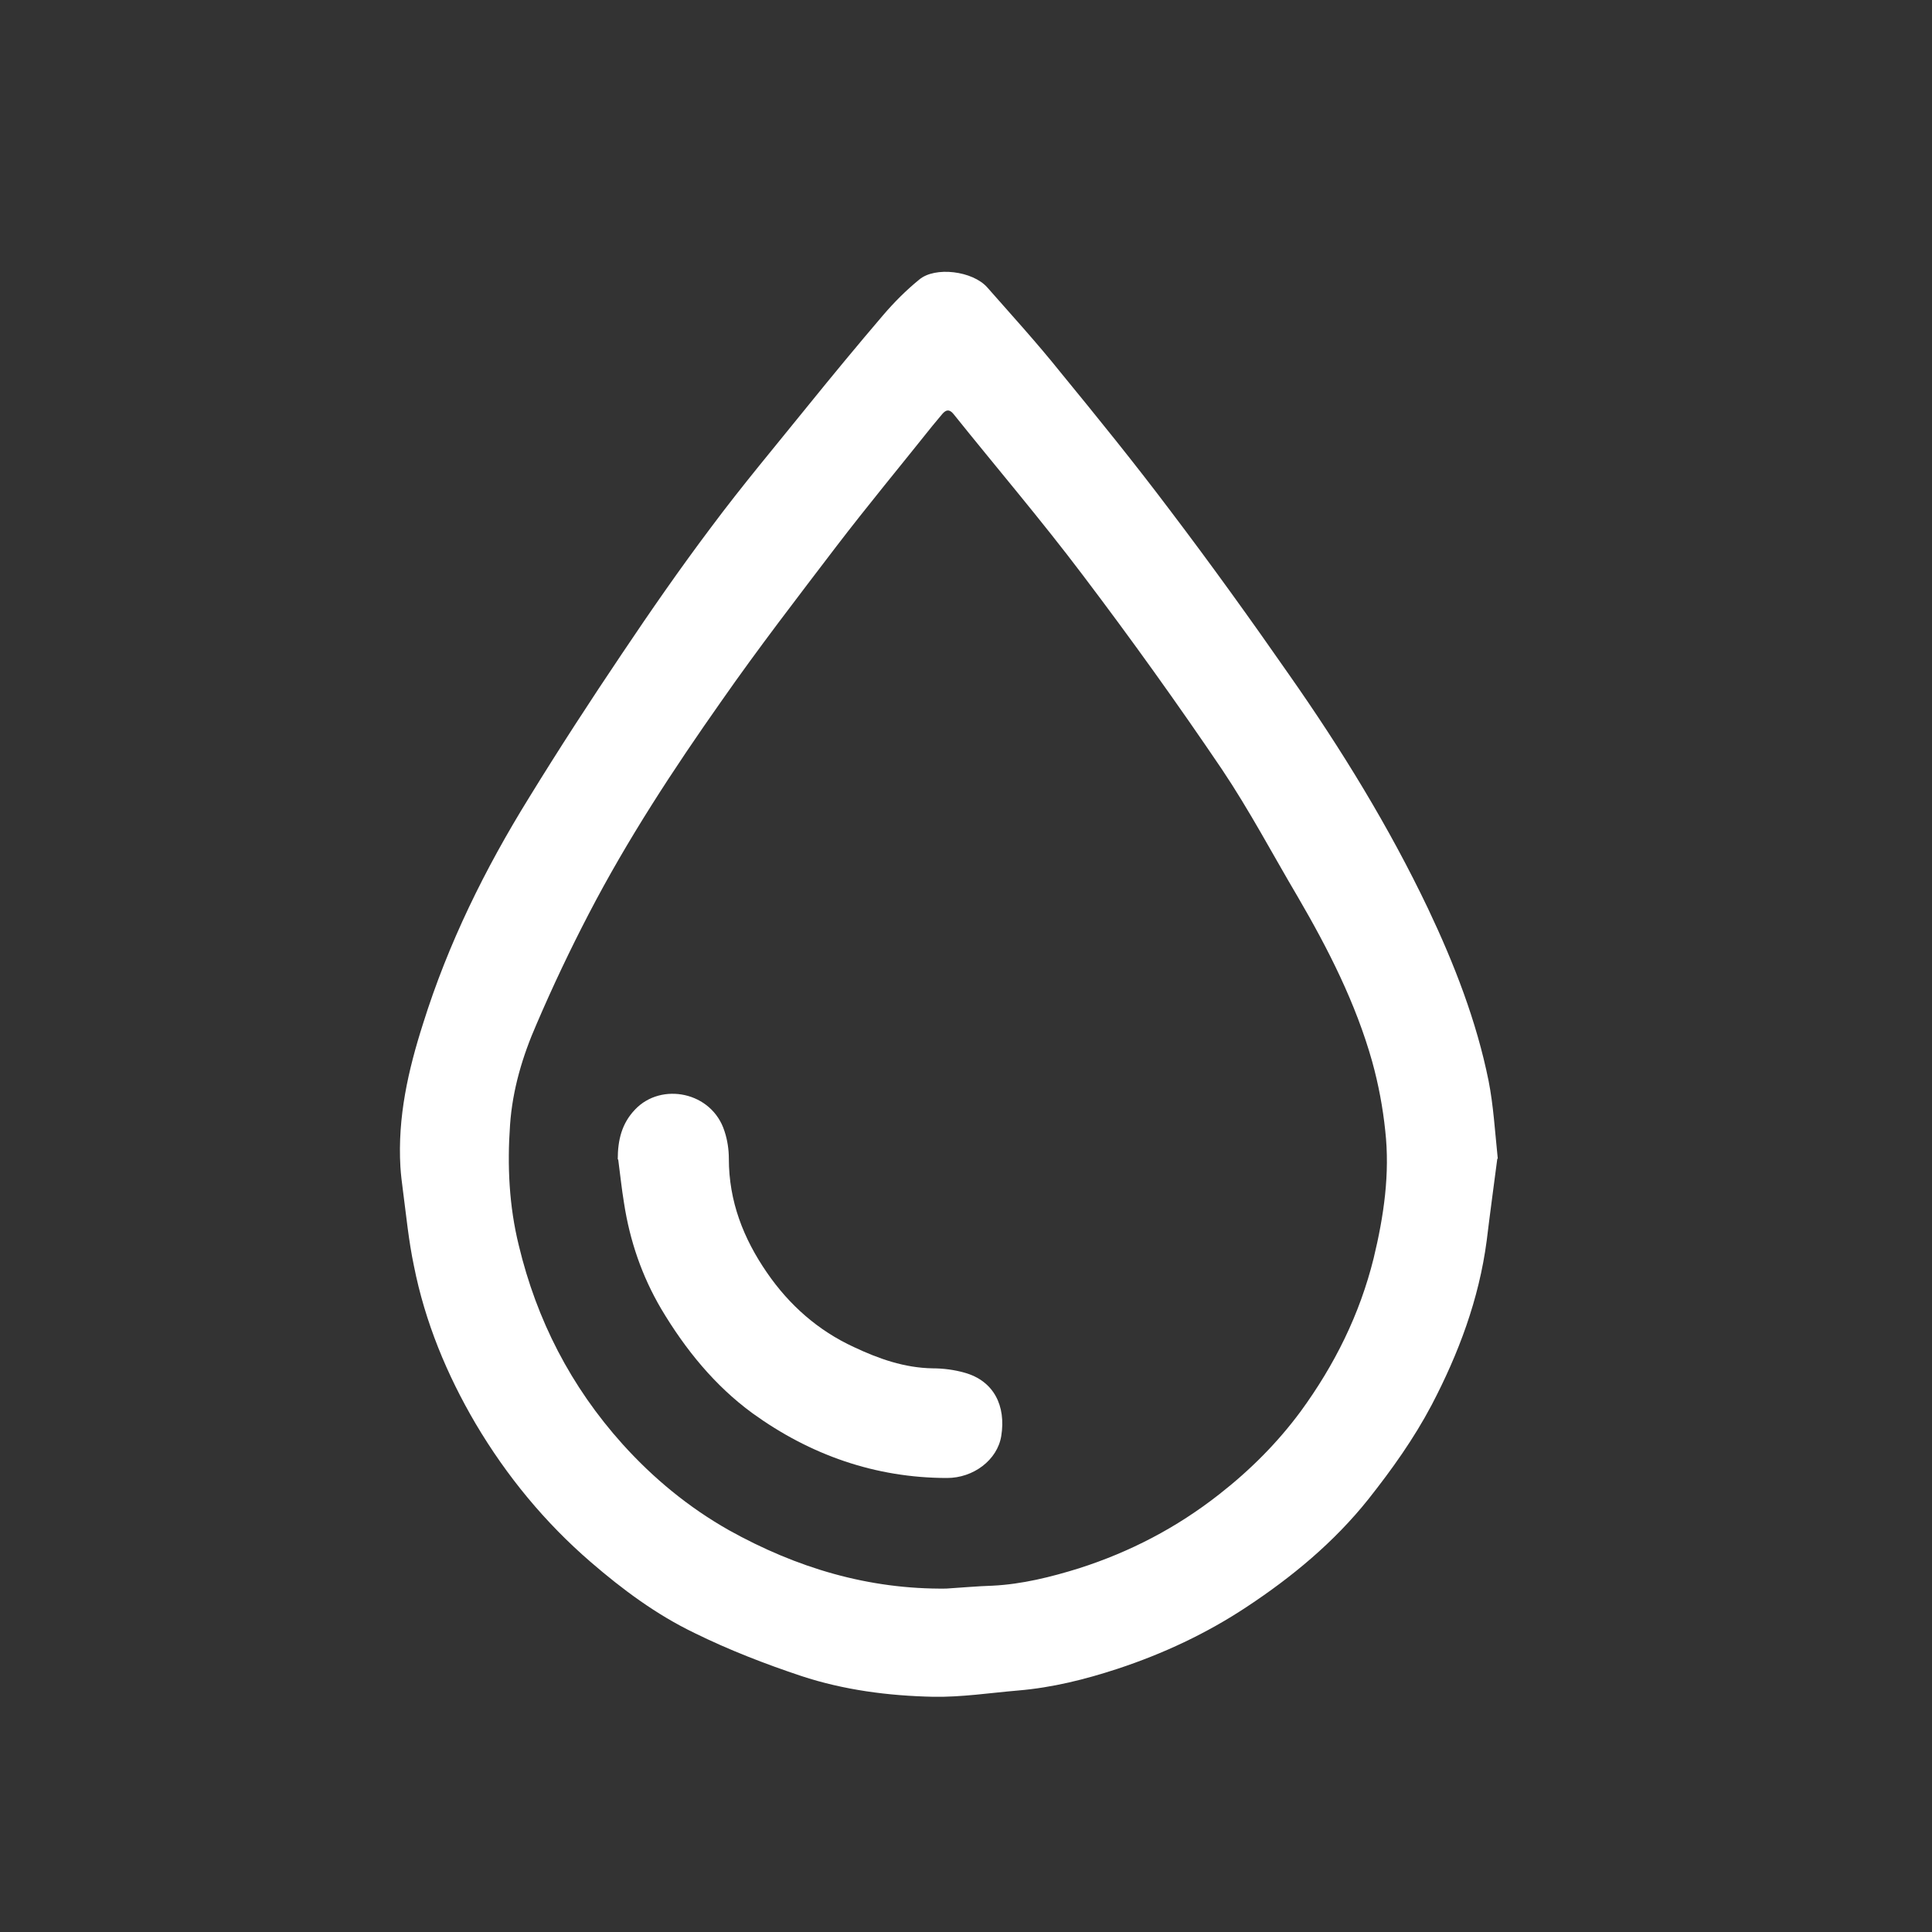 <?xml version="1.0" encoding="UTF-8"?>
<svg id="a" data-name="Layer 1" xmlns="http://www.w3.org/2000/svg" viewBox="0 0 40 40">
  <rect x="0" y="0" width="40" height="40" fill="#333333" stroke="none"/>
  <path d="m31,23.99c-.07.54-.15,1.12-.22,1.7-.16,1.21-.58,2.33-1.14,3.4-.37.7-.82,1.33-1.31,1.95-.71.89-1.58,1.61-2.52,2.23-.83.55-1.73.97-2.67,1.28-.67.22-1.35.39-2.06.45-.59.05-1.17.14-1.76.13-.93-.02-1.85-.14-2.73-.43-.75-.25-1.5-.54-2.21-.89-.79-.38-1.49-.9-2.15-1.47-.95-.82-1.74-1.78-2.38-2.86-.6-1.02-1.05-2.11-1.28-3.27-.11-.52-.16-1.05-.23-1.58-.02-.15-.04-.31-.05-.47-.06-1.03.16-2,.47-2.97.52-1.66,1.28-3.2,2.19-4.67.62-1.01,1.27-2.01,1.93-2.99.59-.88,1.2-1.76,1.84-2.61.64-.86,1.33-1.68,2-2.51.51-.63,1.03-1.26,1.56-1.88.23-.27.48-.52.75-.74.33-.28,1.11-.18,1.41.16.51.58,1.03,1.15,1.51,1.75.77.94,1.54,1.89,2.27,2.86.85,1.12,1.67,2.26,2.47,3.41,1.08,1.54,2.07,3.15,2.88,4.85.54,1.14,1,2.32,1.25,3.56.1.51.13,1.03.19,1.61Zm-11.41,8.9c.32-.02.64-.05.96-.06.61-.03,1.21-.18,1.79-.36,1.06-.34,2.02-.84,2.9-1.53.64-.5,1.21-1.07,1.69-1.72.7-.96,1.22-2,1.51-3.17.21-.87.34-1.75.24-2.64-.05-.48-.14-.96-.27-1.43-.34-1.21-.91-2.33-1.54-3.41-.52-.88-1-1.79-1.57-2.64-.92-1.36-1.88-2.7-2.88-4.02-.86-1.14-1.79-2.23-2.68-3.34-.09-.11-.16-.08-.23,0-.07.08-.13.16-.2.24-.67.84-1.35,1.66-2,2.51-.8,1.05-1.61,2.1-2.37,3.19-1,1.42-1.95,2.87-2.75,4.41-.39.75-.75,1.51-1.08,2.28-.29.66-.5,1.36-.55,2.09-.06.84-.02,1.68.18,2.49.37,1.55,1.08,2.93,2.15,4.12.64.71,1.37,1.31,2.2,1.78,1.4.78,2.89,1.23,4.51,1.21Z" fill="#fff"/>
  <path d="m12.79,24c0-.39.08-.74.36-1.03.54-.57,1.59-.37,1.85.45.06.18.09.38.09.57,0,.88.3,1.65.79,2.36.46.67,1.06,1.2,1.8,1.54.51.24,1.04.43,1.63.44.22,0,.45.03.66.09.61.17.86.69.76,1.31-.08.5-.58.87-1.12.87-1.49,0-2.84-.48-4.03-1.34-.78-.57-1.39-1.32-1.89-2.16-.4-.68-.65-1.41-.77-2.19-.05-.3-.08-.6-.12-.9Z" fill="#fff"/>
</svg>